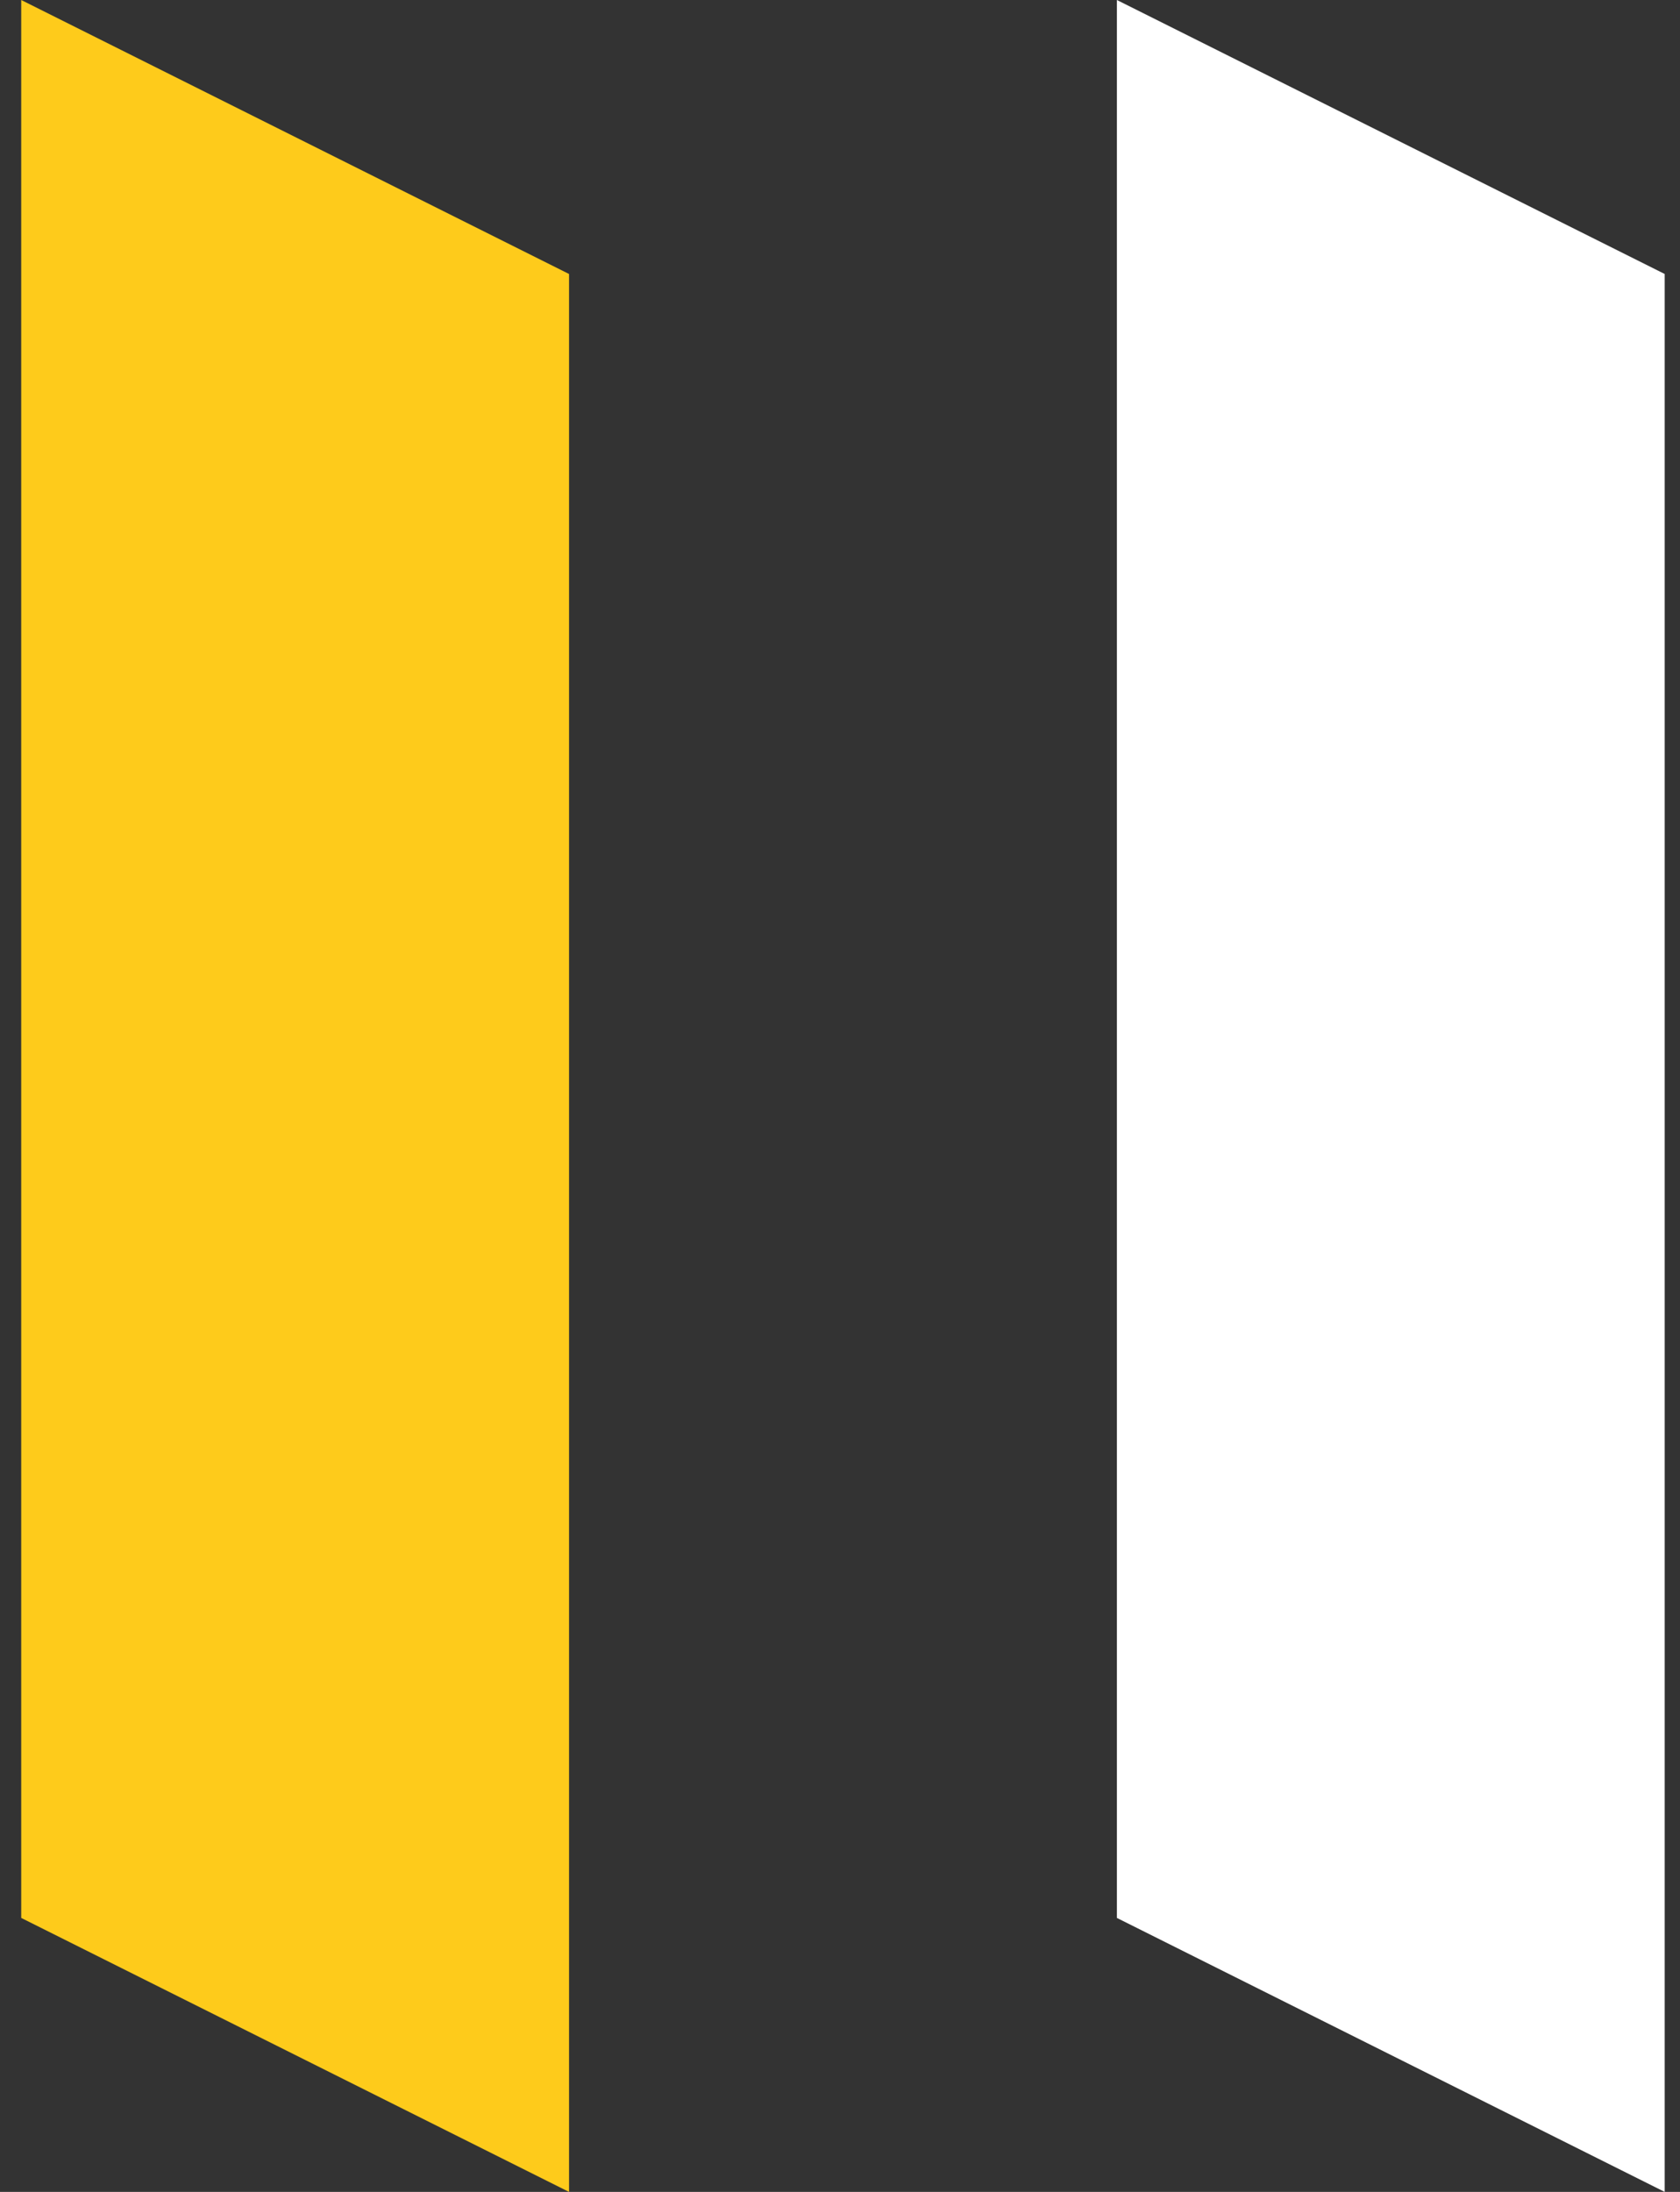 <svg xmlns="http://www.w3.org/2000/svg" xmlns:xlink="http://www.w3.org/1999/xlink" width="46px" height="60px" viewBox="0 0 46 60"><rect x="0" y="0" width="46" height="60" fill="#333333" stroke="none"/><title>fb</title><g id="Page-1" stroke="none" stroke-width="1" fill="none" fill-rule="evenodd"><g id="fb" transform="translate(0.581, 0)" fill-rule="nonzero"><polygon id="Rectangle" fill="#FECB1B" points="0 0 15 7.5 15 60 0 52.5"></polygon><polygon id="Rectangle-Copy-5" fill="#FFFFFF" points="30 0 45 7.5 45 60 30 52.5"></polygon></g></g></svg>